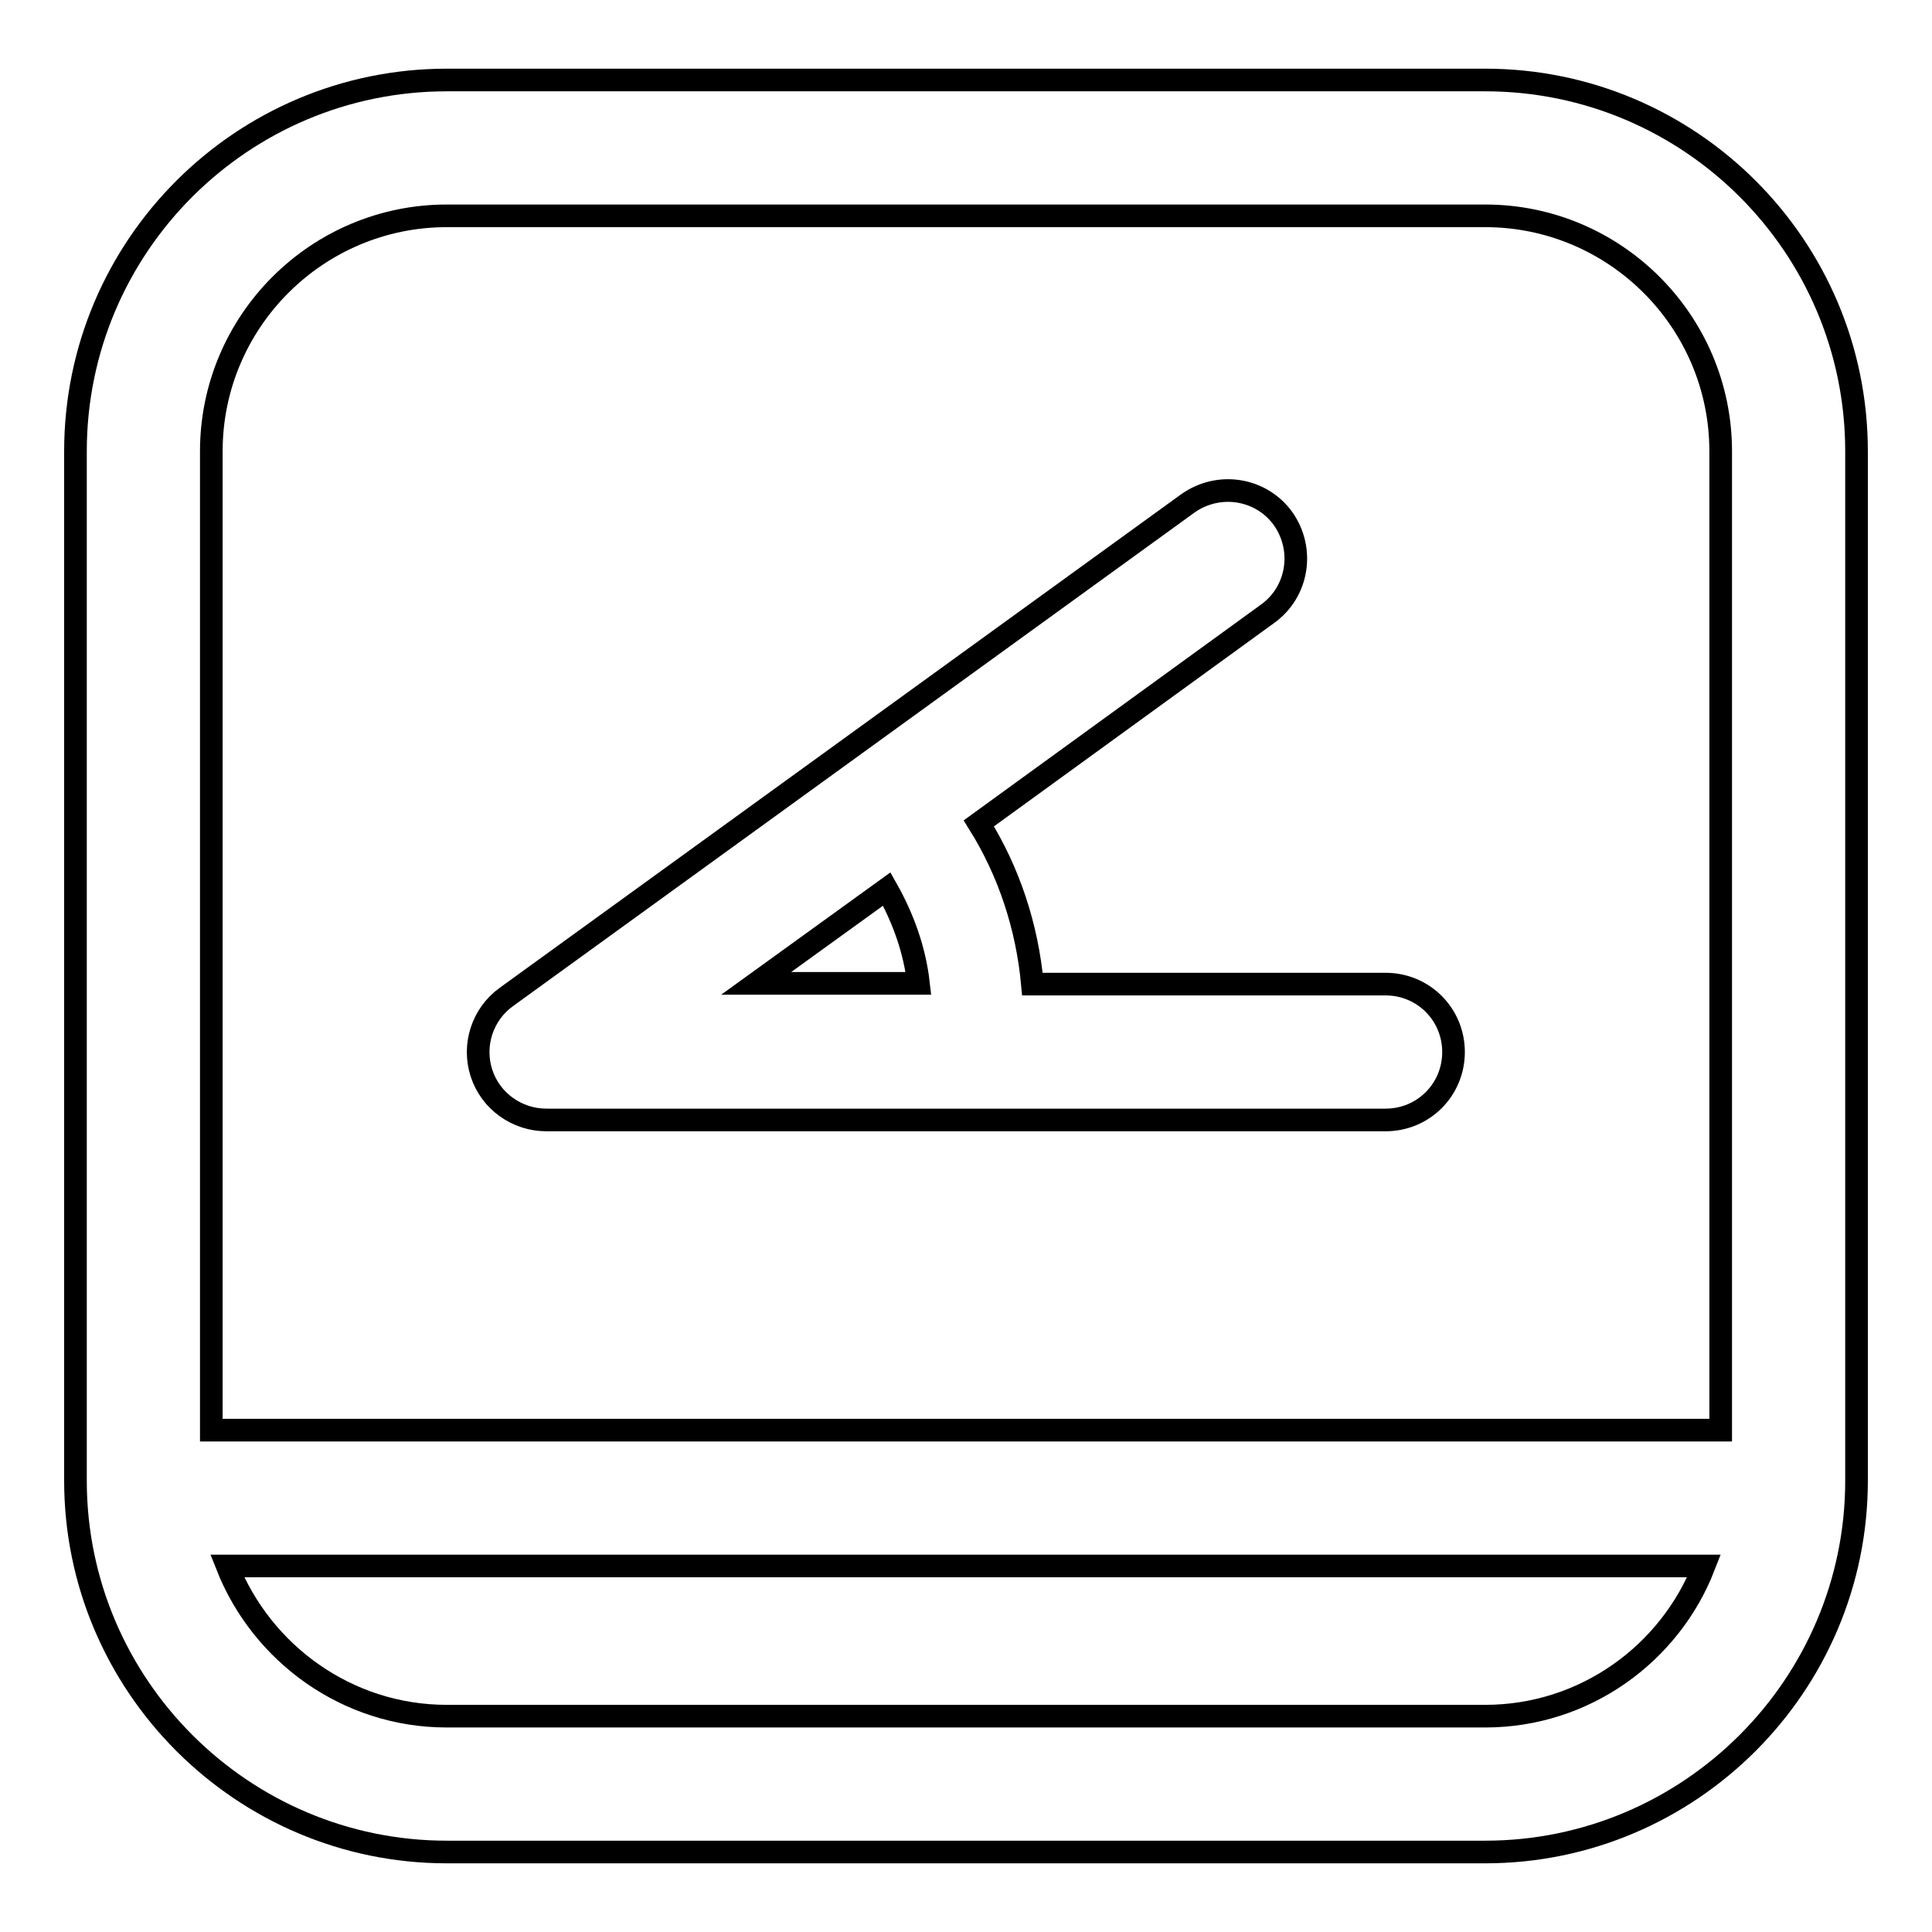 <?xml version="1.0" encoding="utf-8"?>
<!-- Svg Vector Icons : http://www.onlinewebfonts.com/icon -->
<!DOCTYPE svg PUBLIC "-//W3C//DTD SVG 1.1//EN" "http://www.w3.org/Graphics/SVG/1.1/DTD/svg11.dtd">
<svg version="1.1" xmlns="http://www.w3.org/2000/svg" xmlns:xlink="http://www.w3.org/1999/xlink" x="0px" y="0px" viewBox="0 0 256 256" enable-background="new 0 0 256 256" xml:space="preserve">
<g><g><g><path stroke-width="3" fill-opacity="0" stroke="#000000"  d="M196.8,10.6H59.2C32.1,10.6,10,32.6,10,59.8v136.4c0,27.1,22.1,49.2,49.2,49.2h137.6c27.1,0,49.2-22.1,49.2-49.2V59.8C246,32.6,223.9,10.6,196.8,10.6z M59.2,28.6h137.6c17.2,0,31.2,14,31.2,31.2v129.7H28V59.8C28,42.6,42,28.6,59.2,28.6z M196.8,227.4H59.2c-13.2,0-24.5-8.3-29.1-19.9h195.7C221.3,219.1,210,227.4,196.8,227.4z"/><path stroke-width="3" fill-opacity="0" stroke="#000000"  d="M72.4,148.4h111.2c5,0,9-4,9-9c0-5-4-9-9-9h-46.8c-0.7-7.6-3.1-14.9-7.1-21.3L168,81.3c4-2.9,4.9-8.5,2-12.6c-2.9-4-8.5-4.9-12.6-2l-90.3,65.4c-3.2,2.3-4.5,6.4-3.3,10.1C65,145.9,68.5,148.4,72.4,148.4z M117.5,117.8c2.2,3.9,3.7,8.1,4.2,12.5h-21.5L117.5,117.8z"/></g><g></g><g></g><g></g><g></g><g></g><g></g><g></g><g></g><g></g><g></g><g></g><g></g><g></g><g></g><g></g></g></g>
</svg>